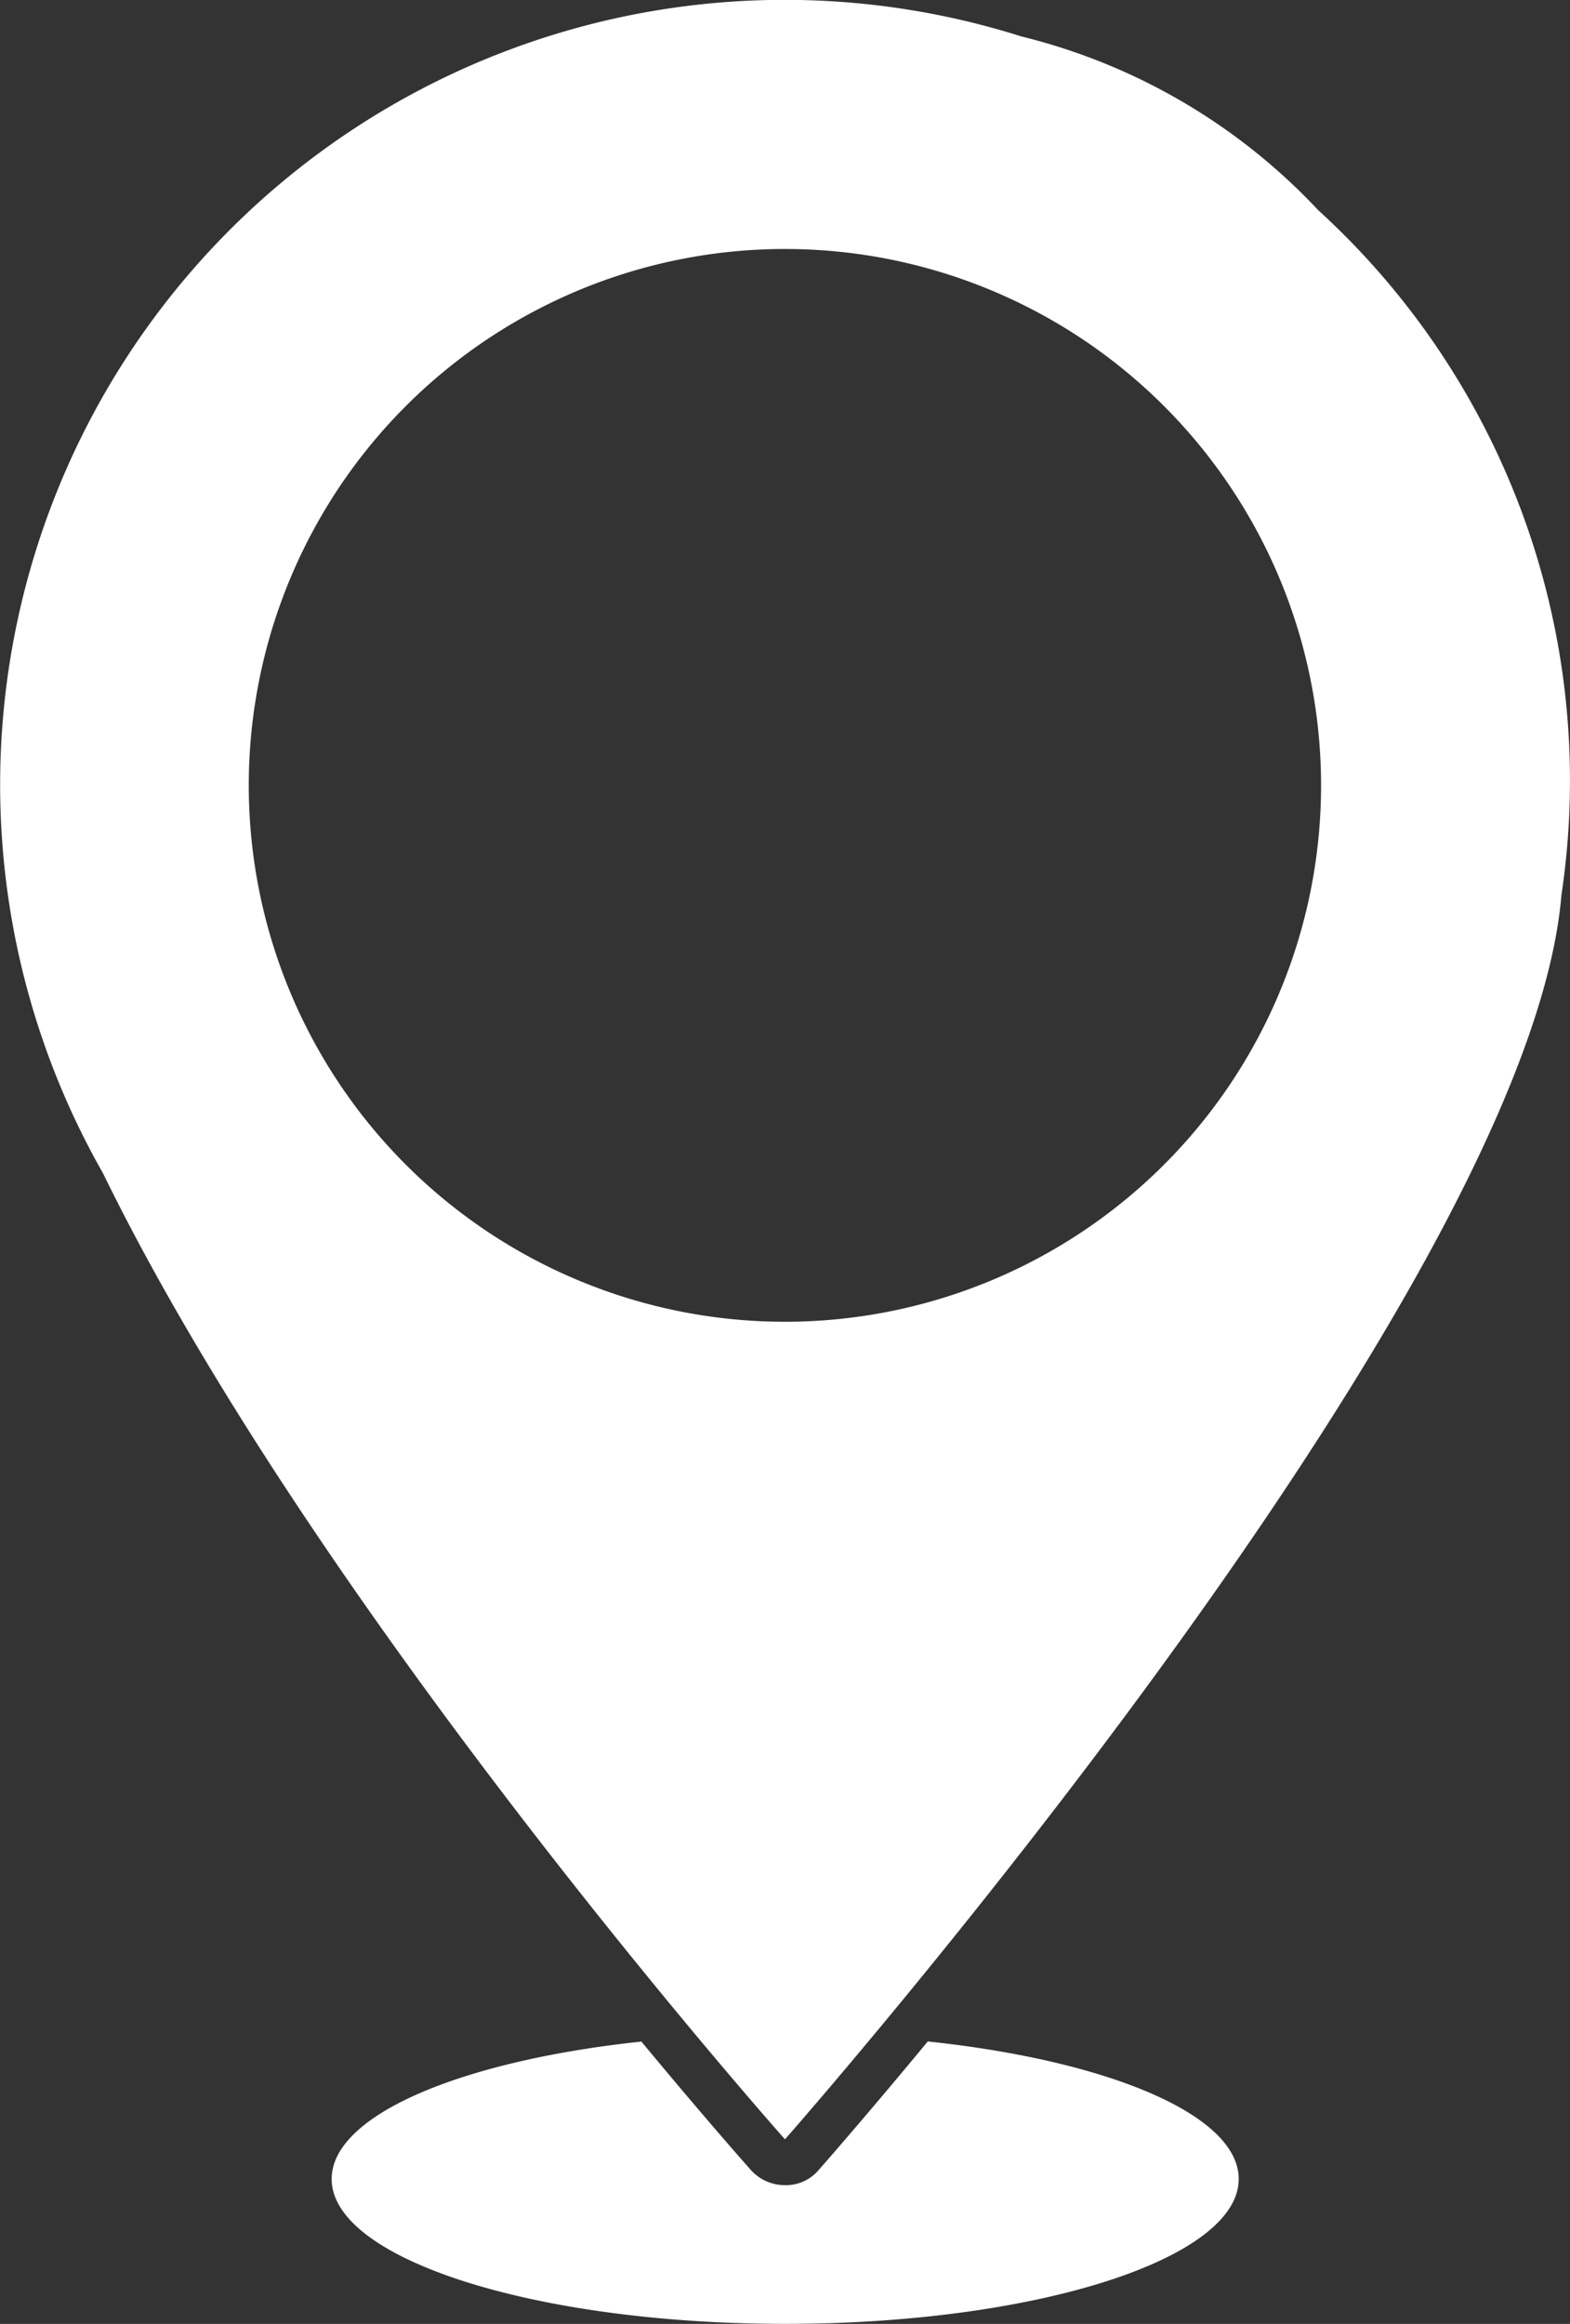 <svg xmlns="http://www.w3.org/2000/svg" xmlns:xlink="http://www.w3.org/1999/xlink" width="28.387" height="42" viewBox="0 0 28.387 42">
  <rect x="0" y="0" width="28.387" height="42" fill="#333333" stroke="none"/>
  <defs>
    <clipPath id="clip-path">
      <rect id="Rectangle_104" data-name="Rectangle 104" width="28.387" height="42" fill="#fff"/>
    </clipPath>
  </defs>
  <g id="canada_epol_icon" data-name="canada epol icon" transform="translate(0 0)">
    <g id="Group_306" data-name="Group 306" transform="translate(0 0)" clip-path="url(#clip-path)">
      <path id="Path_103" data-name="Path 103" d="M16.5,35.213c-1.092,1.32-1.842,2.175-1.966,2.316a.777.777,0,0,1-.619.28.823.823,0,0,1-.616-.277c-.1-.113-.858-.969-1.976-2.318-3.256.347-5.6,1.327-5.6,2.484,0,1.446,3.669,2.618,8.2,2.618s8.2-1.172,8.2-2.618c0-1.159-2.353-2.139-5.613-2.485" transform="translate(0.274 1.683)" fill="#fff"/>
      <path id="Path_104" data-name="Path 104" d="M14.192,23.888a9.694,9.694,0,1,1,9.694-9.693,9.694,9.694,0,0,1-9.694,9.693M23.836,3.8A10.926,10.926,0,0,0,18.469.659,14.185,14.185,0,0,0,1.86,21.2c3.905,7.992,12.333,17.464,12.333,17.464S27.632,23.423,28.232,16.176A13.946,13.946,0,0,0,23.836,3.8" transform="translate(0 0)" fill="#fff"/>
    </g>
  </g>
</svg>
